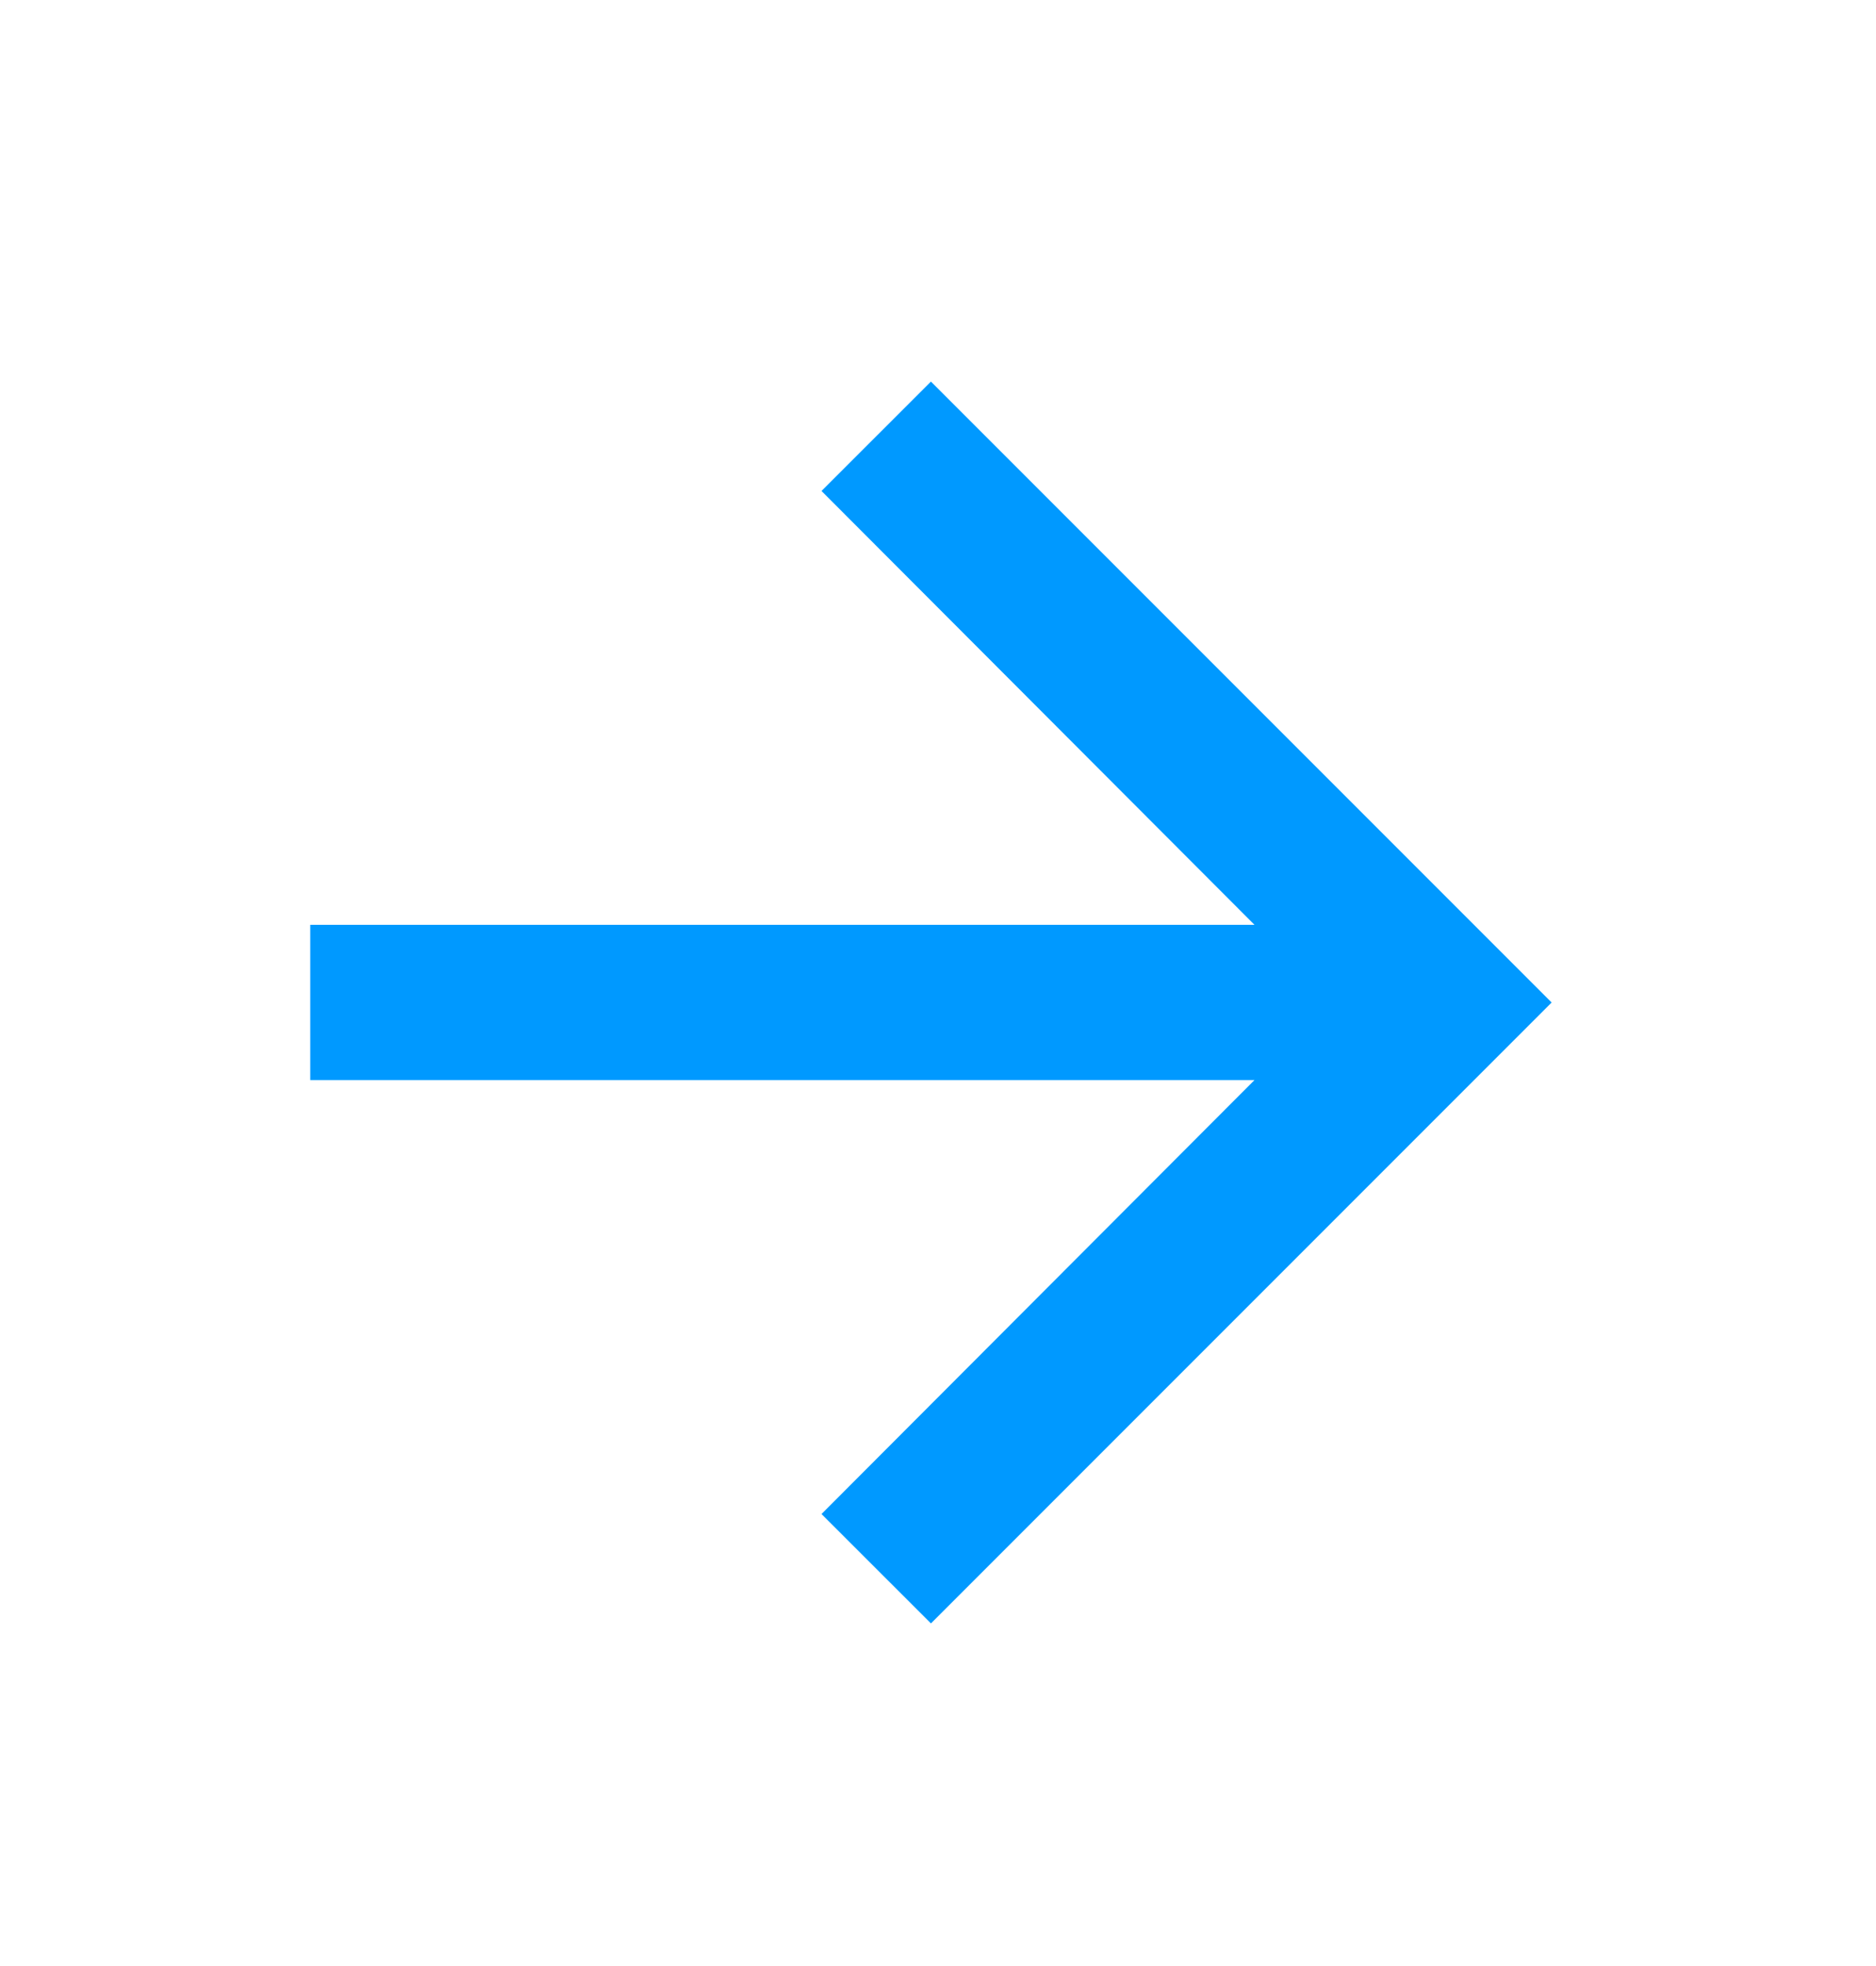 <svg width="21" height="22" viewBox="0 0 21 22" fill="none" xmlns="http://www.w3.org/2000/svg">
<g clip-path="url(#clip0_8854_78858)">
<path d="M10.421 4.27L9.196 5.494L14.043 10.349H3.473V12.086H14.043L9.196 16.942L10.421 18.166L17.369 11.218L10.421 4.27Z" fill="#0099FF"/>
</g>
<defs>
<clipPath id="clip0_8854_78858">
<rect width="20.845" height="20.845" fill="white" transform="translate(0 0.796)"/>
</clipPath>
</defs>
</svg>
